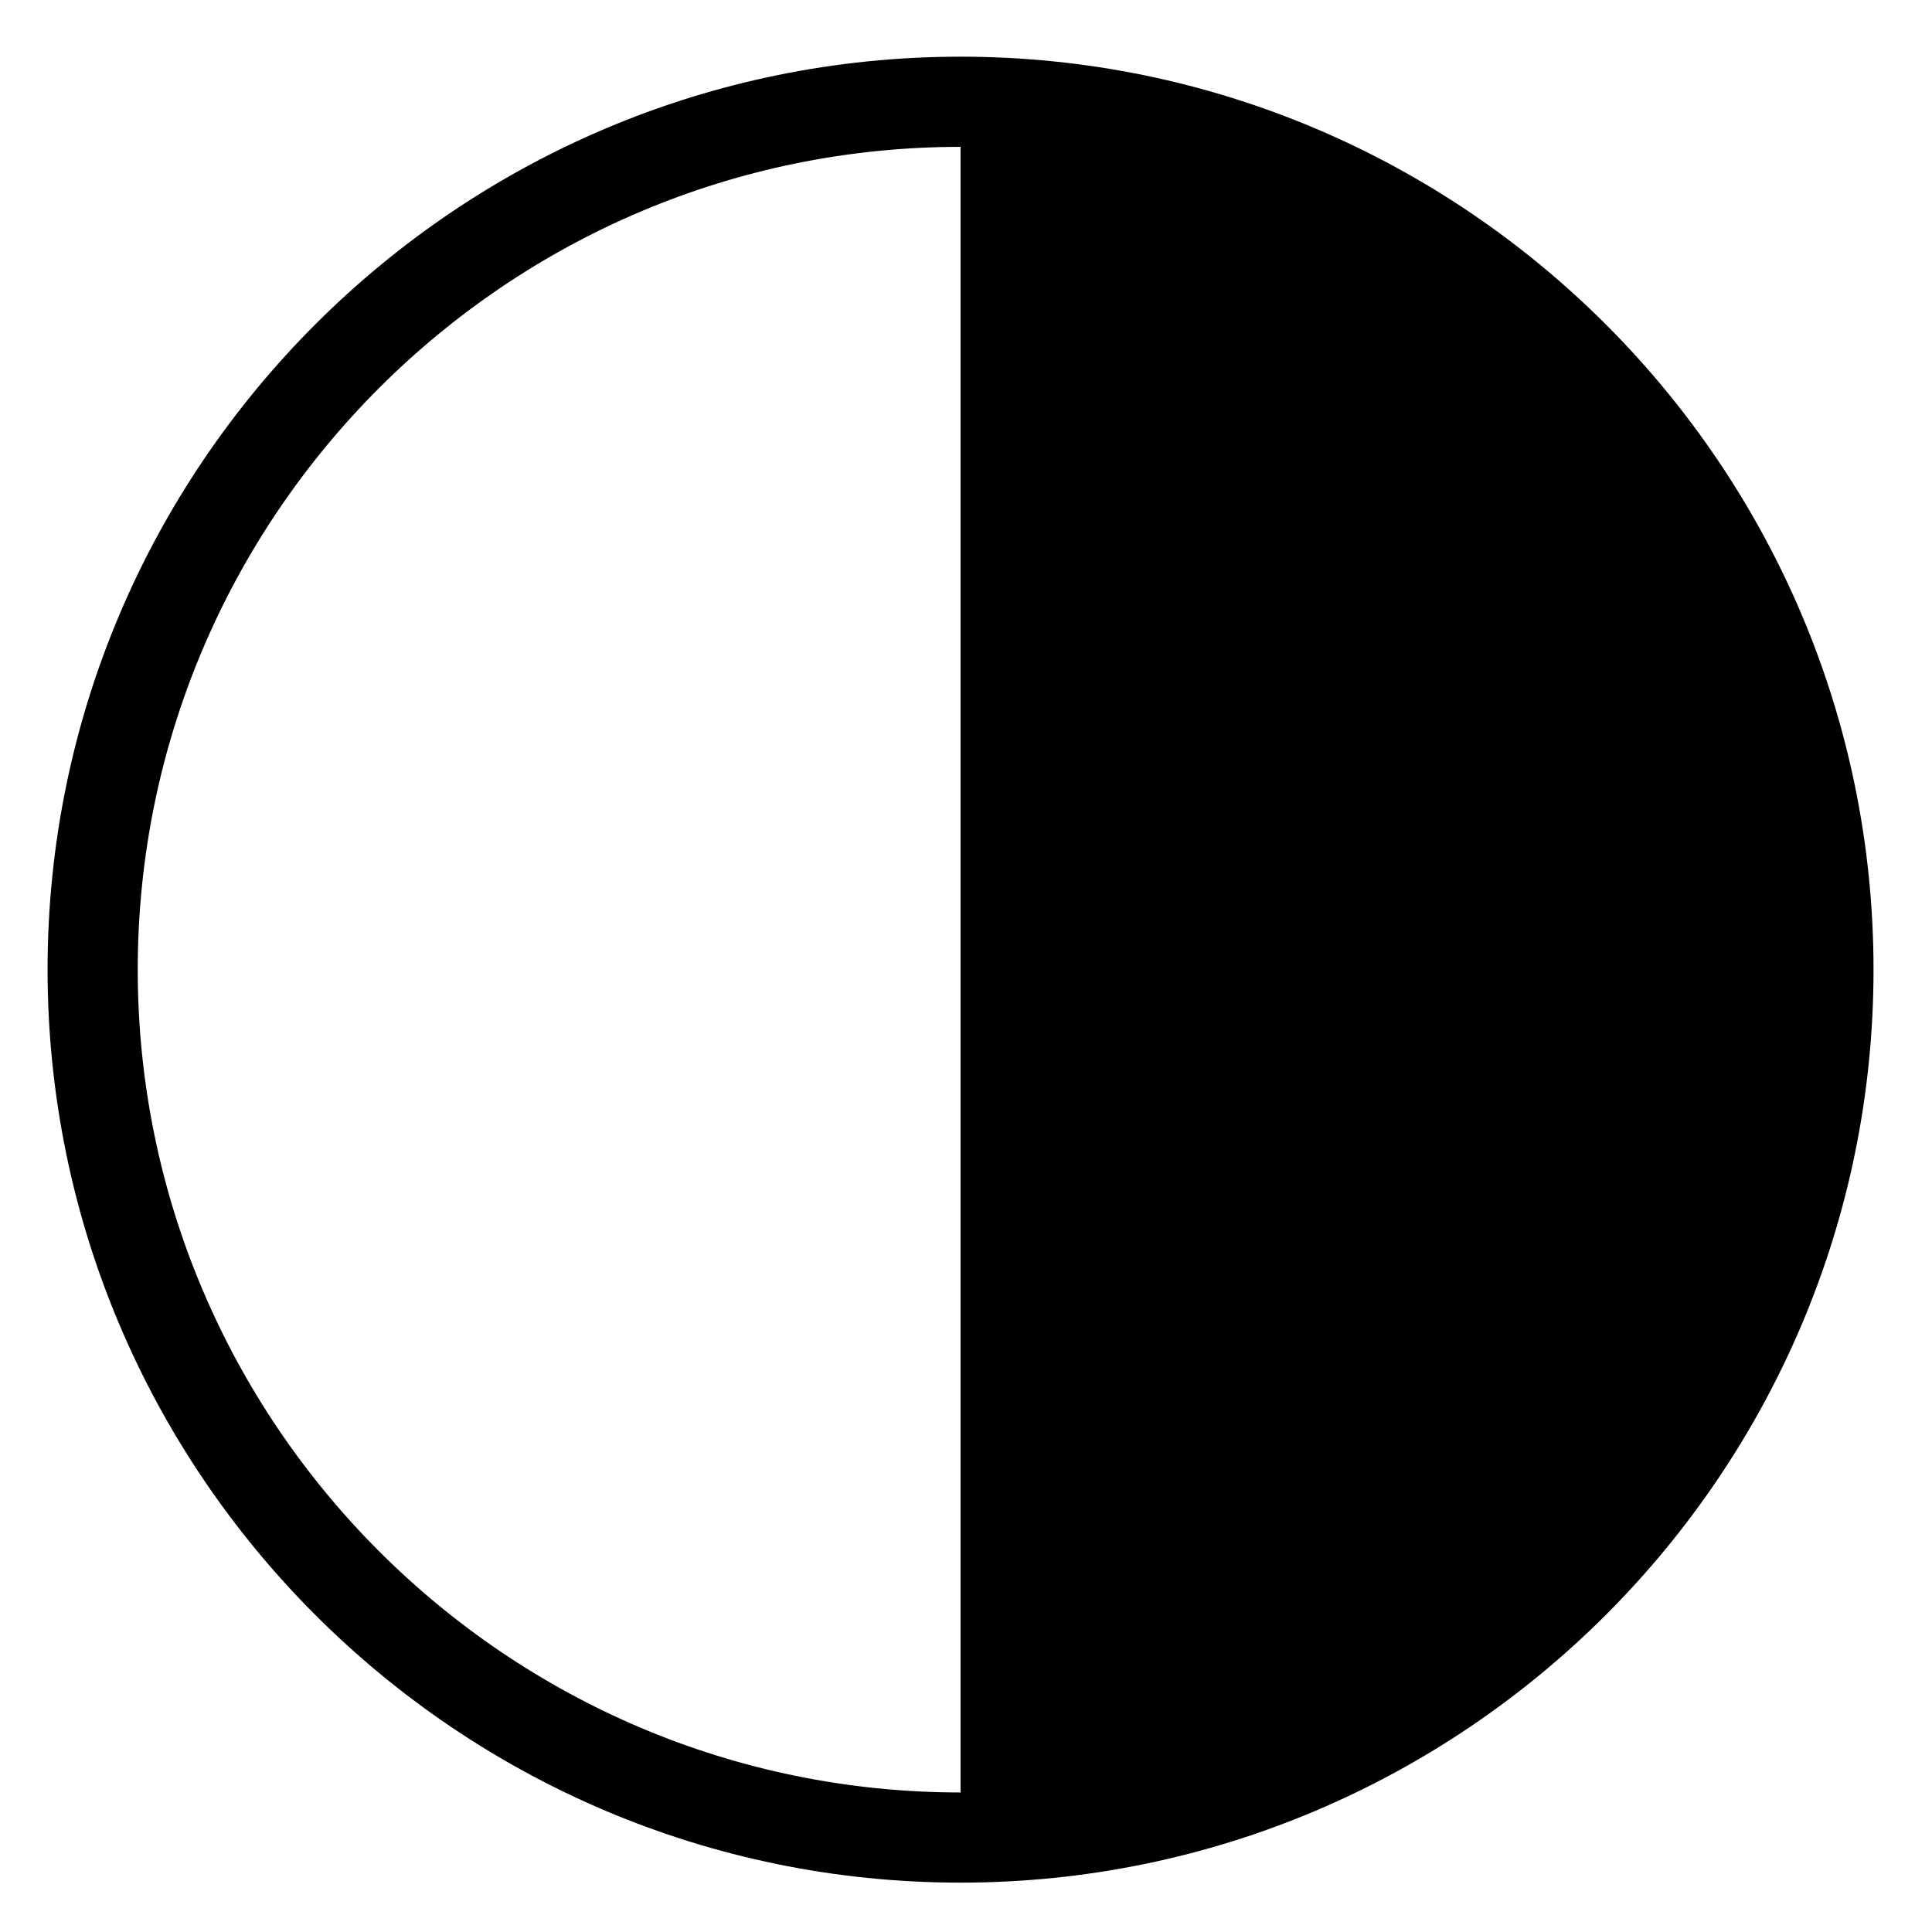 <?xml version="1.0" encoding="iso-8859-1"?>
<!-- Generator: Adobe Illustrator 17.1.0, SVG Export Plug-In . SVG Version: 6.00 Build 0)  -->
<!DOCTYPE svg PUBLIC "-//W3C//DTD SVG 1.1//EN" "http://www.w3.org/Graphics/SVG/1.1/DTD/svg11.dtd">
<svg version="1.1" id="Capa_1" xmlns="http://www.w3.org/2000/svg" xmlns:xlink="http://www.w3.org/1999/xlink" x="0px" y="0px"
	 viewBox="0 0 150 150" style="enable-background:new 0 0 150 150;" xml:space="preserve">
<g>
	<path d="M74.577,4.401c-39.085,0-70.883,31.798-70.883,70.883s31.798,70.883,70.883,70.883s70.883-31.798,70.883-70.883
		S113.662,4.401,74.577,4.401z M10.694,75.284c0-35.226,28.657-63.883,63.883-63.883c0,0,0,0,0,0v127.766c0,0,0,0,0,0
		C39.352,139.167,10.694,110.51,10.694,75.284z"/>
</g>
</svg>
